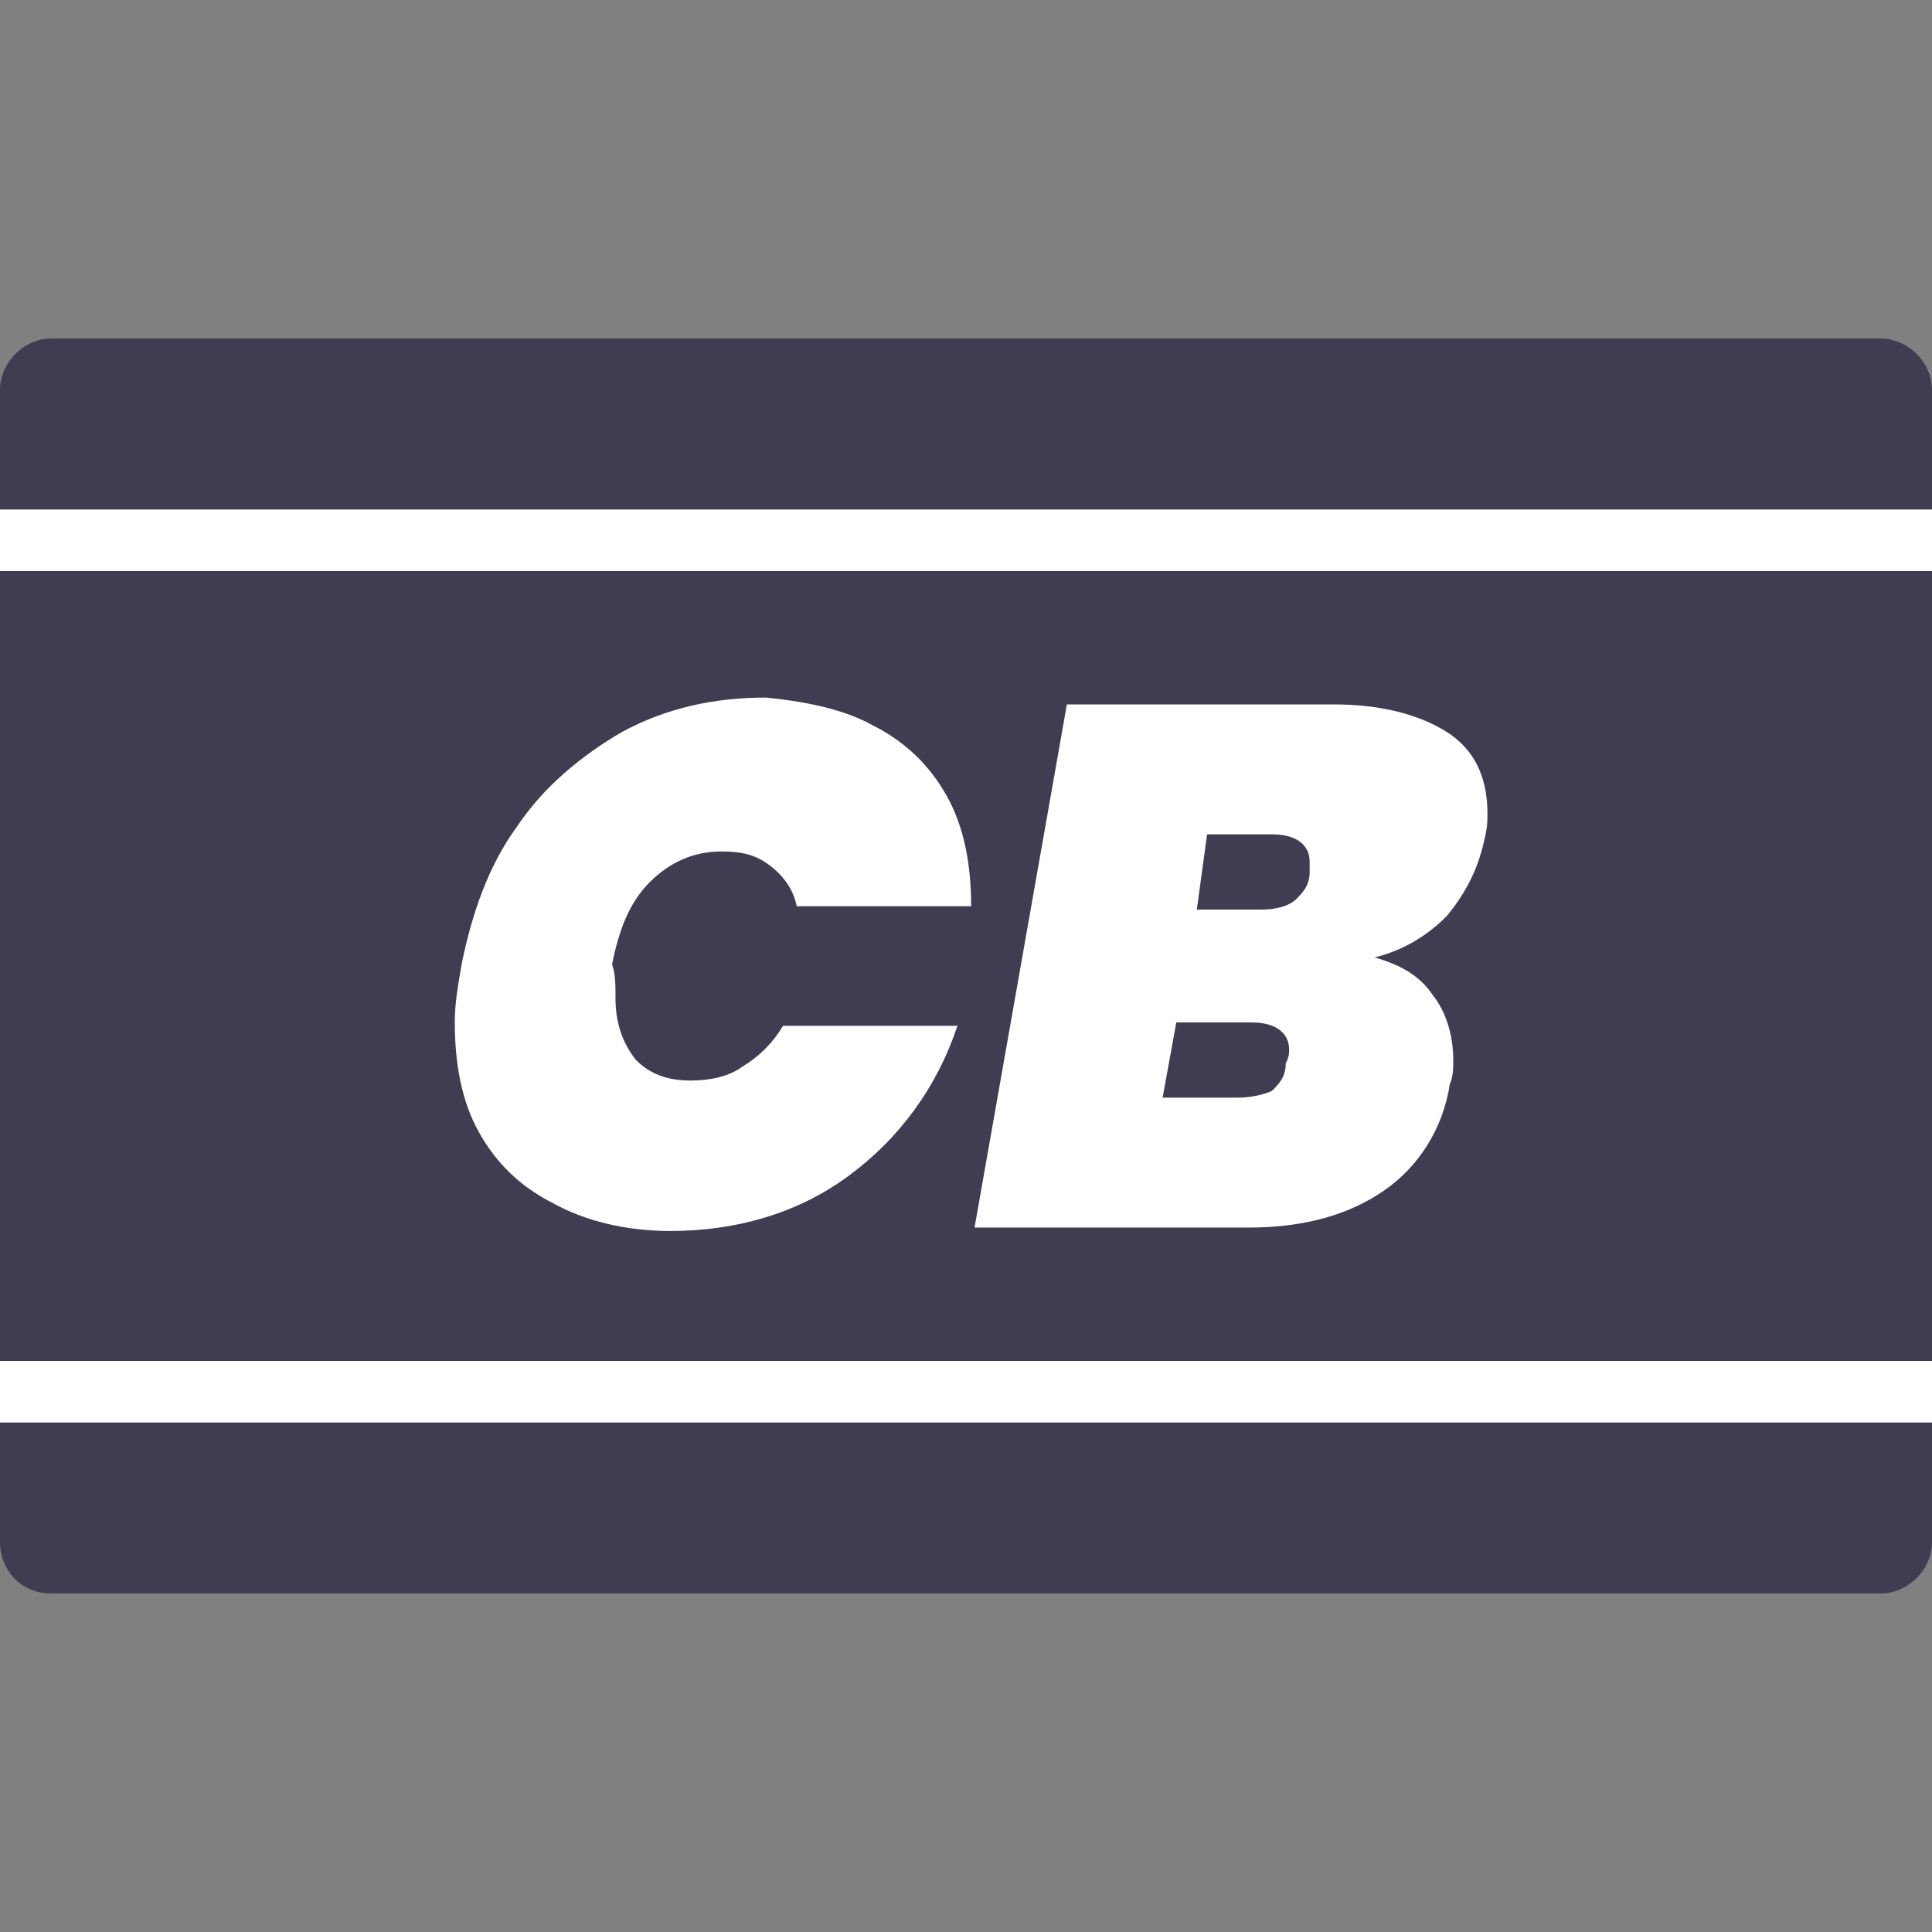 <?xml version="1.0" encoding="utf-8"?>
<!-- Generator: Adobe Illustrator 22.1.0, SVG Export Plug-In . SVG Version: 6.00 Build 0)  -->
<svg version="1.1" id="Capa_1" xmlns="http://www.w3.org/2000/svg" xmlns:xlink="http://www.w3.org/1999/xlink" x="0px" y="0px"
	 viewBox="0 0 56.5 56.5" style="enable-background:new 0 0 56.5 56.5;" xml:space="preserve">
<rect x="0" y="0" width="56.5" height="56.5" fill="#808080" stroke="none"/>
<style type="text/css">
	.st0{fill:#403D52;}
	.st1{fill:#FFFFFF;}
</style>
<g>
	<g>
		<path class="st0" d="M55,9.9H1.5C0.7,9.9,0,10.6,0,11.4v33.7c0,0.8,0.6,1.5,1.5,1.5H55c0.8,0,1.5-0.7,1.5-1.5V11.4
			C56.5,10.6,55.8,9.9,55,9.9z"/>
	</g>
</g>
<g>
	<path class="st1" d="M25.5,21.2c1,0.5,1.7,1.2,2.2,2.1c0.5,0.9,0.7,2,0.7,3.2h-5.1c-0.1-0.5-0.4-0.9-0.8-1.2
		c-0.4-0.3-0.8-0.4-1.4-0.4c-0.8,0-1.5,0.3-2.1,0.9c-0.6,0.6-0.9,1.4-1.1,2.4C18,28.5,18,28.8,18,29.2c0,0.7,0.2,1.3,0.6,1.8
		c0.4,0.4,0.9,0.6,1.6,0.6c0.5,0,1.1-0.1,1.5-0.4c0.5-0.3,0.9-0.7,1.2-1.2h5.1c-0.6,1.8-1.7,3.3-3.2,4.4c-1.5,1.1-3.3,1.6-5.2,1.6
		c-1.3,0-2.5-0.3-3.4-0.8c-1-0.5-1.7-1.2-2.2-2.1c-0.5-0.9-0.7-2-0.7-3.2c0-0.6,0.1-1.1,0.2-1.7c0.3-1.5,0.8-2.9,1.6-4
		c0.8-1.2,1.9-2.1,3.1-2.8c1.3-0.7,2.7-1,4.2-1C23.4,20.5,24.6,20.7,25.5,21.2z"/>
	<path class="st1" d="M42.3,26.8c-0.6,0.6-1.3,1-2.1,1.2c0.7,0.2,1.3,0.5,1.7,1.1c0.4,0.5,0.6,1.2,0.6,1.9c0,0.2,0,0.5-0.1,0.7
		c-0.2,1.3-0.9,2.4-1.9,3.1c-1,0.7-2.3,1.1-4,1.1h-8l2.7-15.3H39c1.4,0,2.5,0.3,3.3,0.8c0.8,0.5,1.2,1.3,1.2,2.4
		c0,0.2,0,0.4-0.1,0.8C43.2,25.5,42.8,26.2,42.3,26.8z M37.7,30.7c0-0.5-0.4-0.8-1.1-0.8h-2.2L34,32.1h2.2c0.4,0,0.8-0.1,1-0.2
		c0.2-0.2,0.4-0.4,0.4-0.8C37.7,30.9,37.7,30.8,37.7,30.7z M38.3,25.2c0-0.5-0.4-0.8-1.1-0.8h-1.9L35,26.6h1.9c0.4,0,0.8-0.1,1-0.3
		c0.2-0.2,0.4-0.4,0.4-0.8C38.3,25.4,38.3,25.3,38.3,25.2z"/>
</g>
<rect y="39.8" class="st1" width="56.5" height="1.8"/>
<rect y="14.9" class="st1" width="56.5" height="1.8"/>
</svg>
